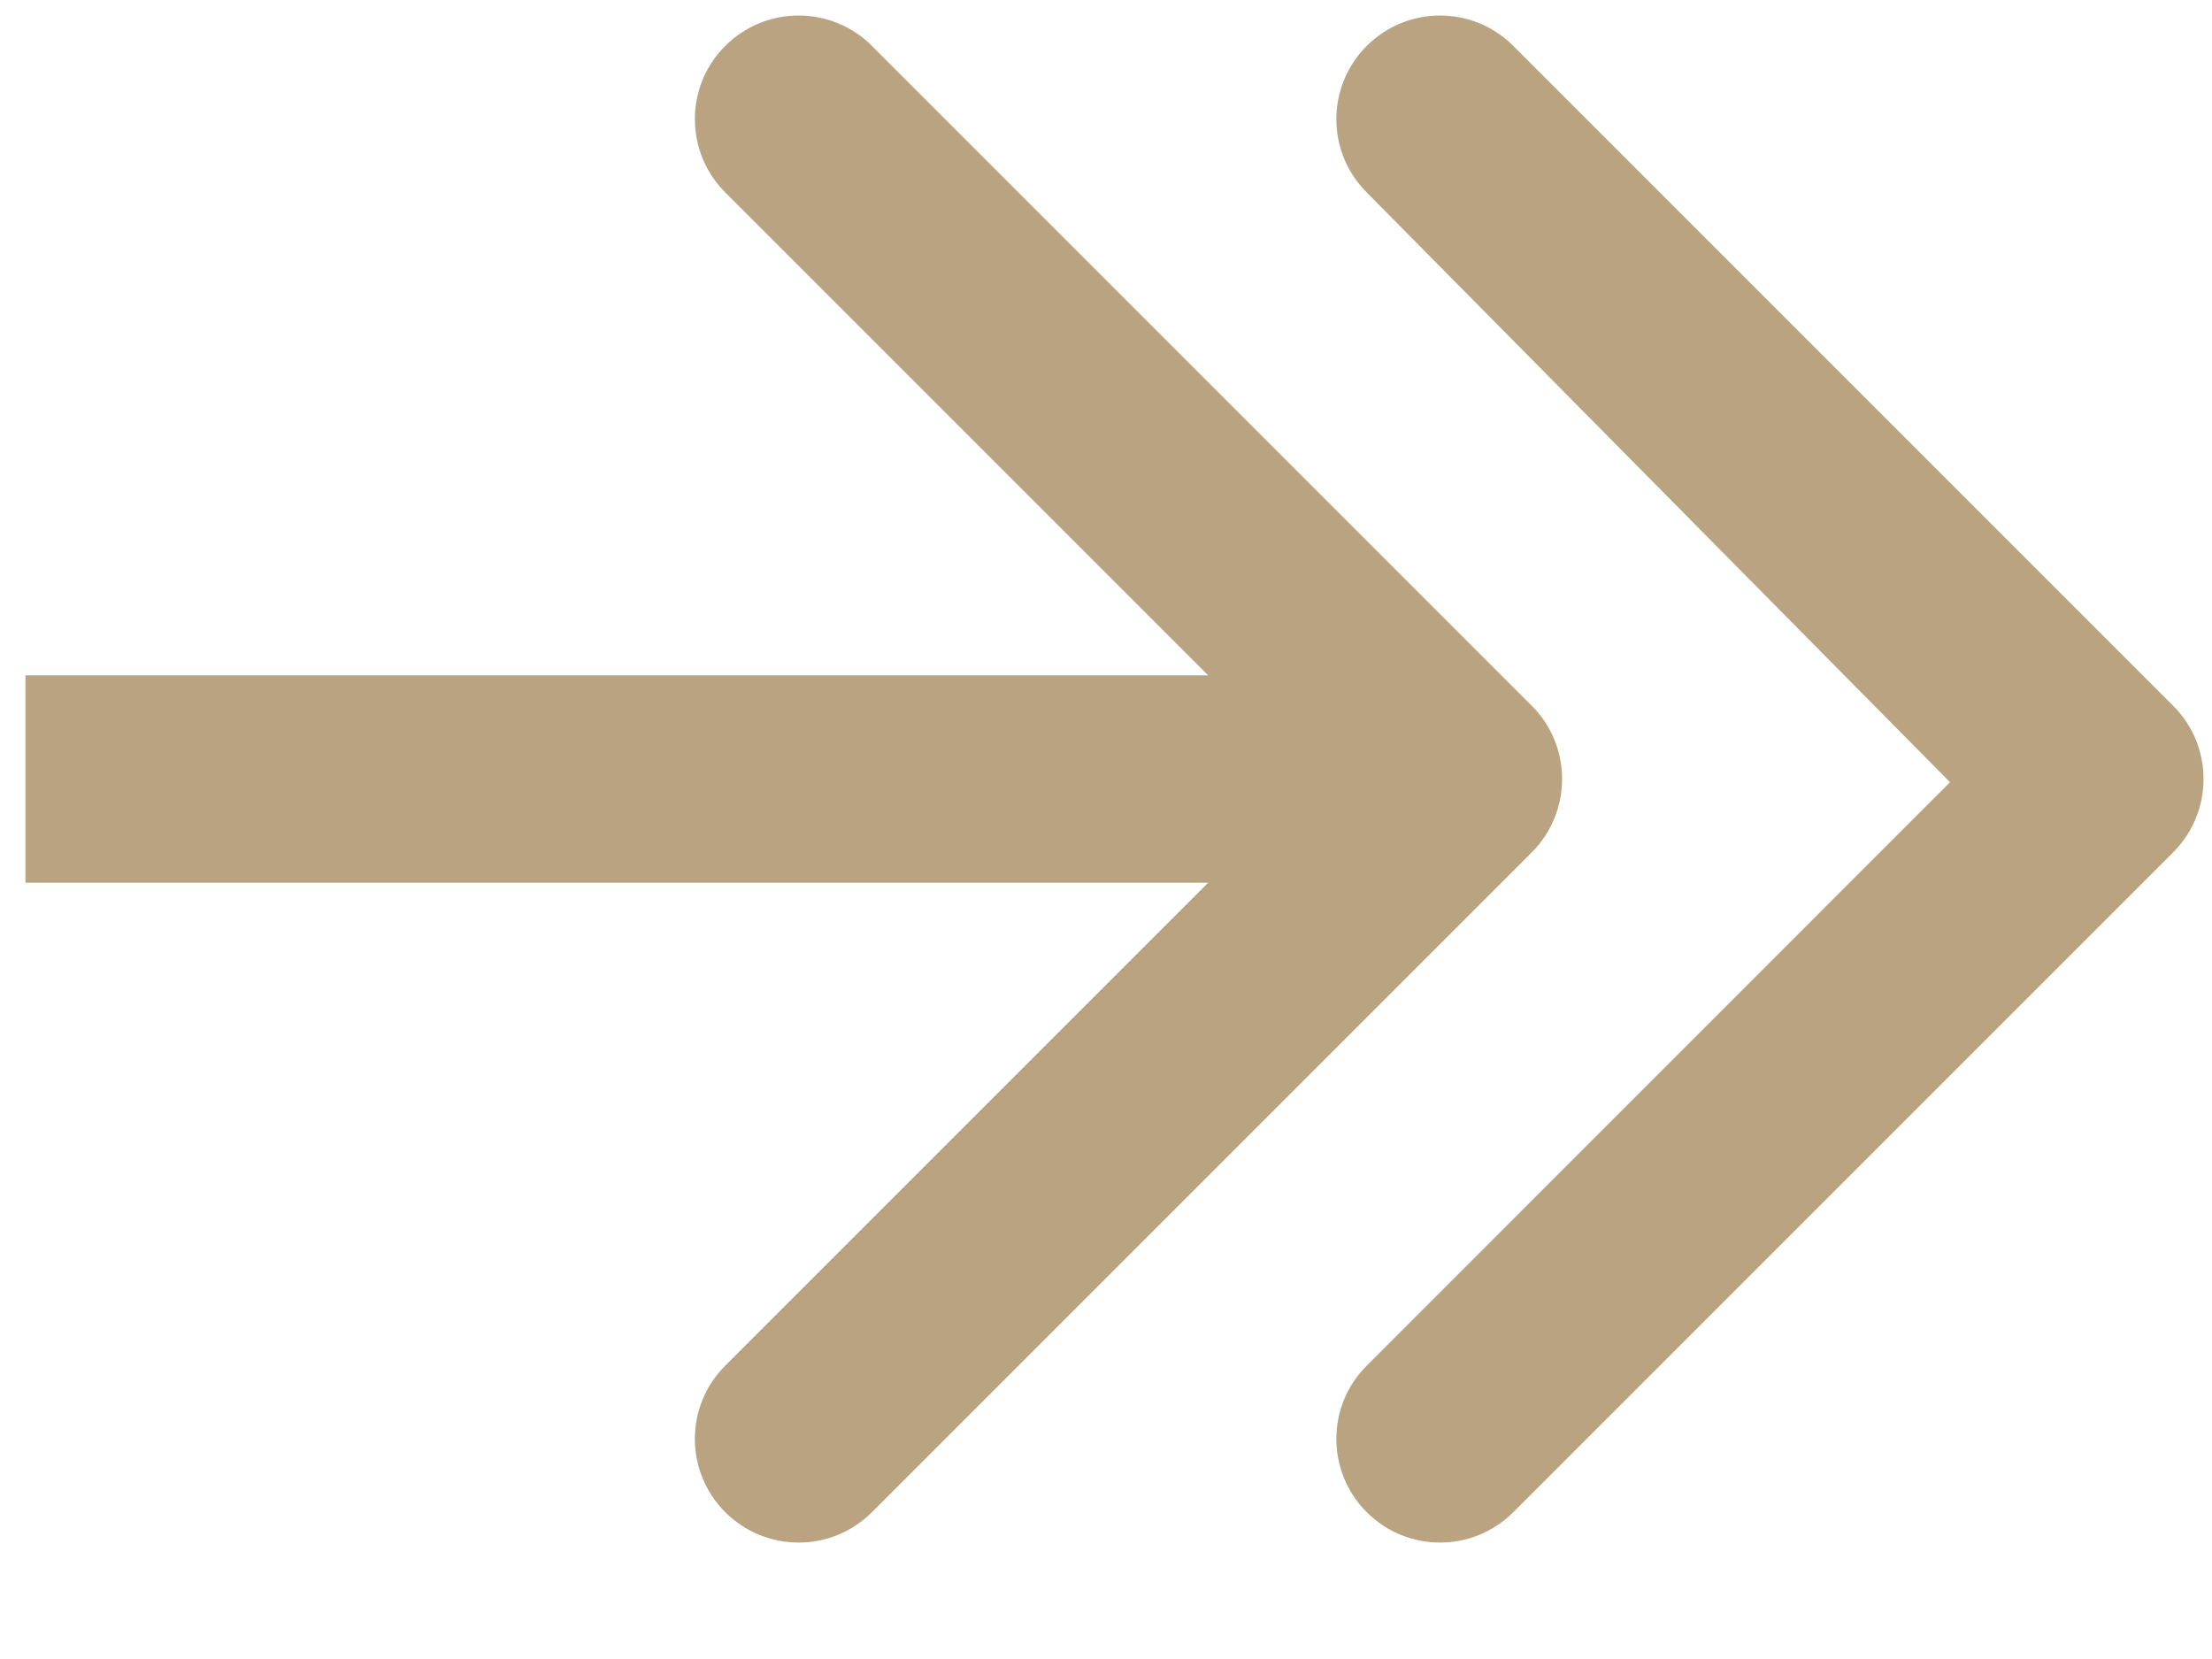 <svg width="16" height="12" viewBox="0 0 16 12" fill="none" xmlns="http://www.w3.org/2000/svg">
<path d="M11.08 6.165C11.372 5.872 11.372 5.397 11.08 5.105L6.307 0.332C6.014 0.039 5.539 0.039 5.246 0.332C4.953 0.624 4.953 1.099 5.246 1.392L9.489 5.635L5.246 9.878C4.953 10.17 4.953 10.645 5.246 10.938C5.539 11.231 6.014 11.231 6.307 10.938L11.08 6.165ZM0.184 6.385H10.549V4.885H0.184V6.385Z" fill="#BAA380"/>
<path fill-rule="evenodd" clip-rule="evenodd" d="M10.946 0.332L15.719 5.105C16.012 5.397 16.012 5.872 15.719 6.165L10.946 10.938C10.653 11.231 10.179 11.231 9.886 10.938C9.593 10.645 9.593 10.17 9.886 9.878L14.105 5.658L9.886 1.392C9.593 1.099 9.593 0.625 9.886 0.332C10.179 0.039 10.653 0.039 10.946 0.332Z" fill="#BAA380"/>
</svg>
